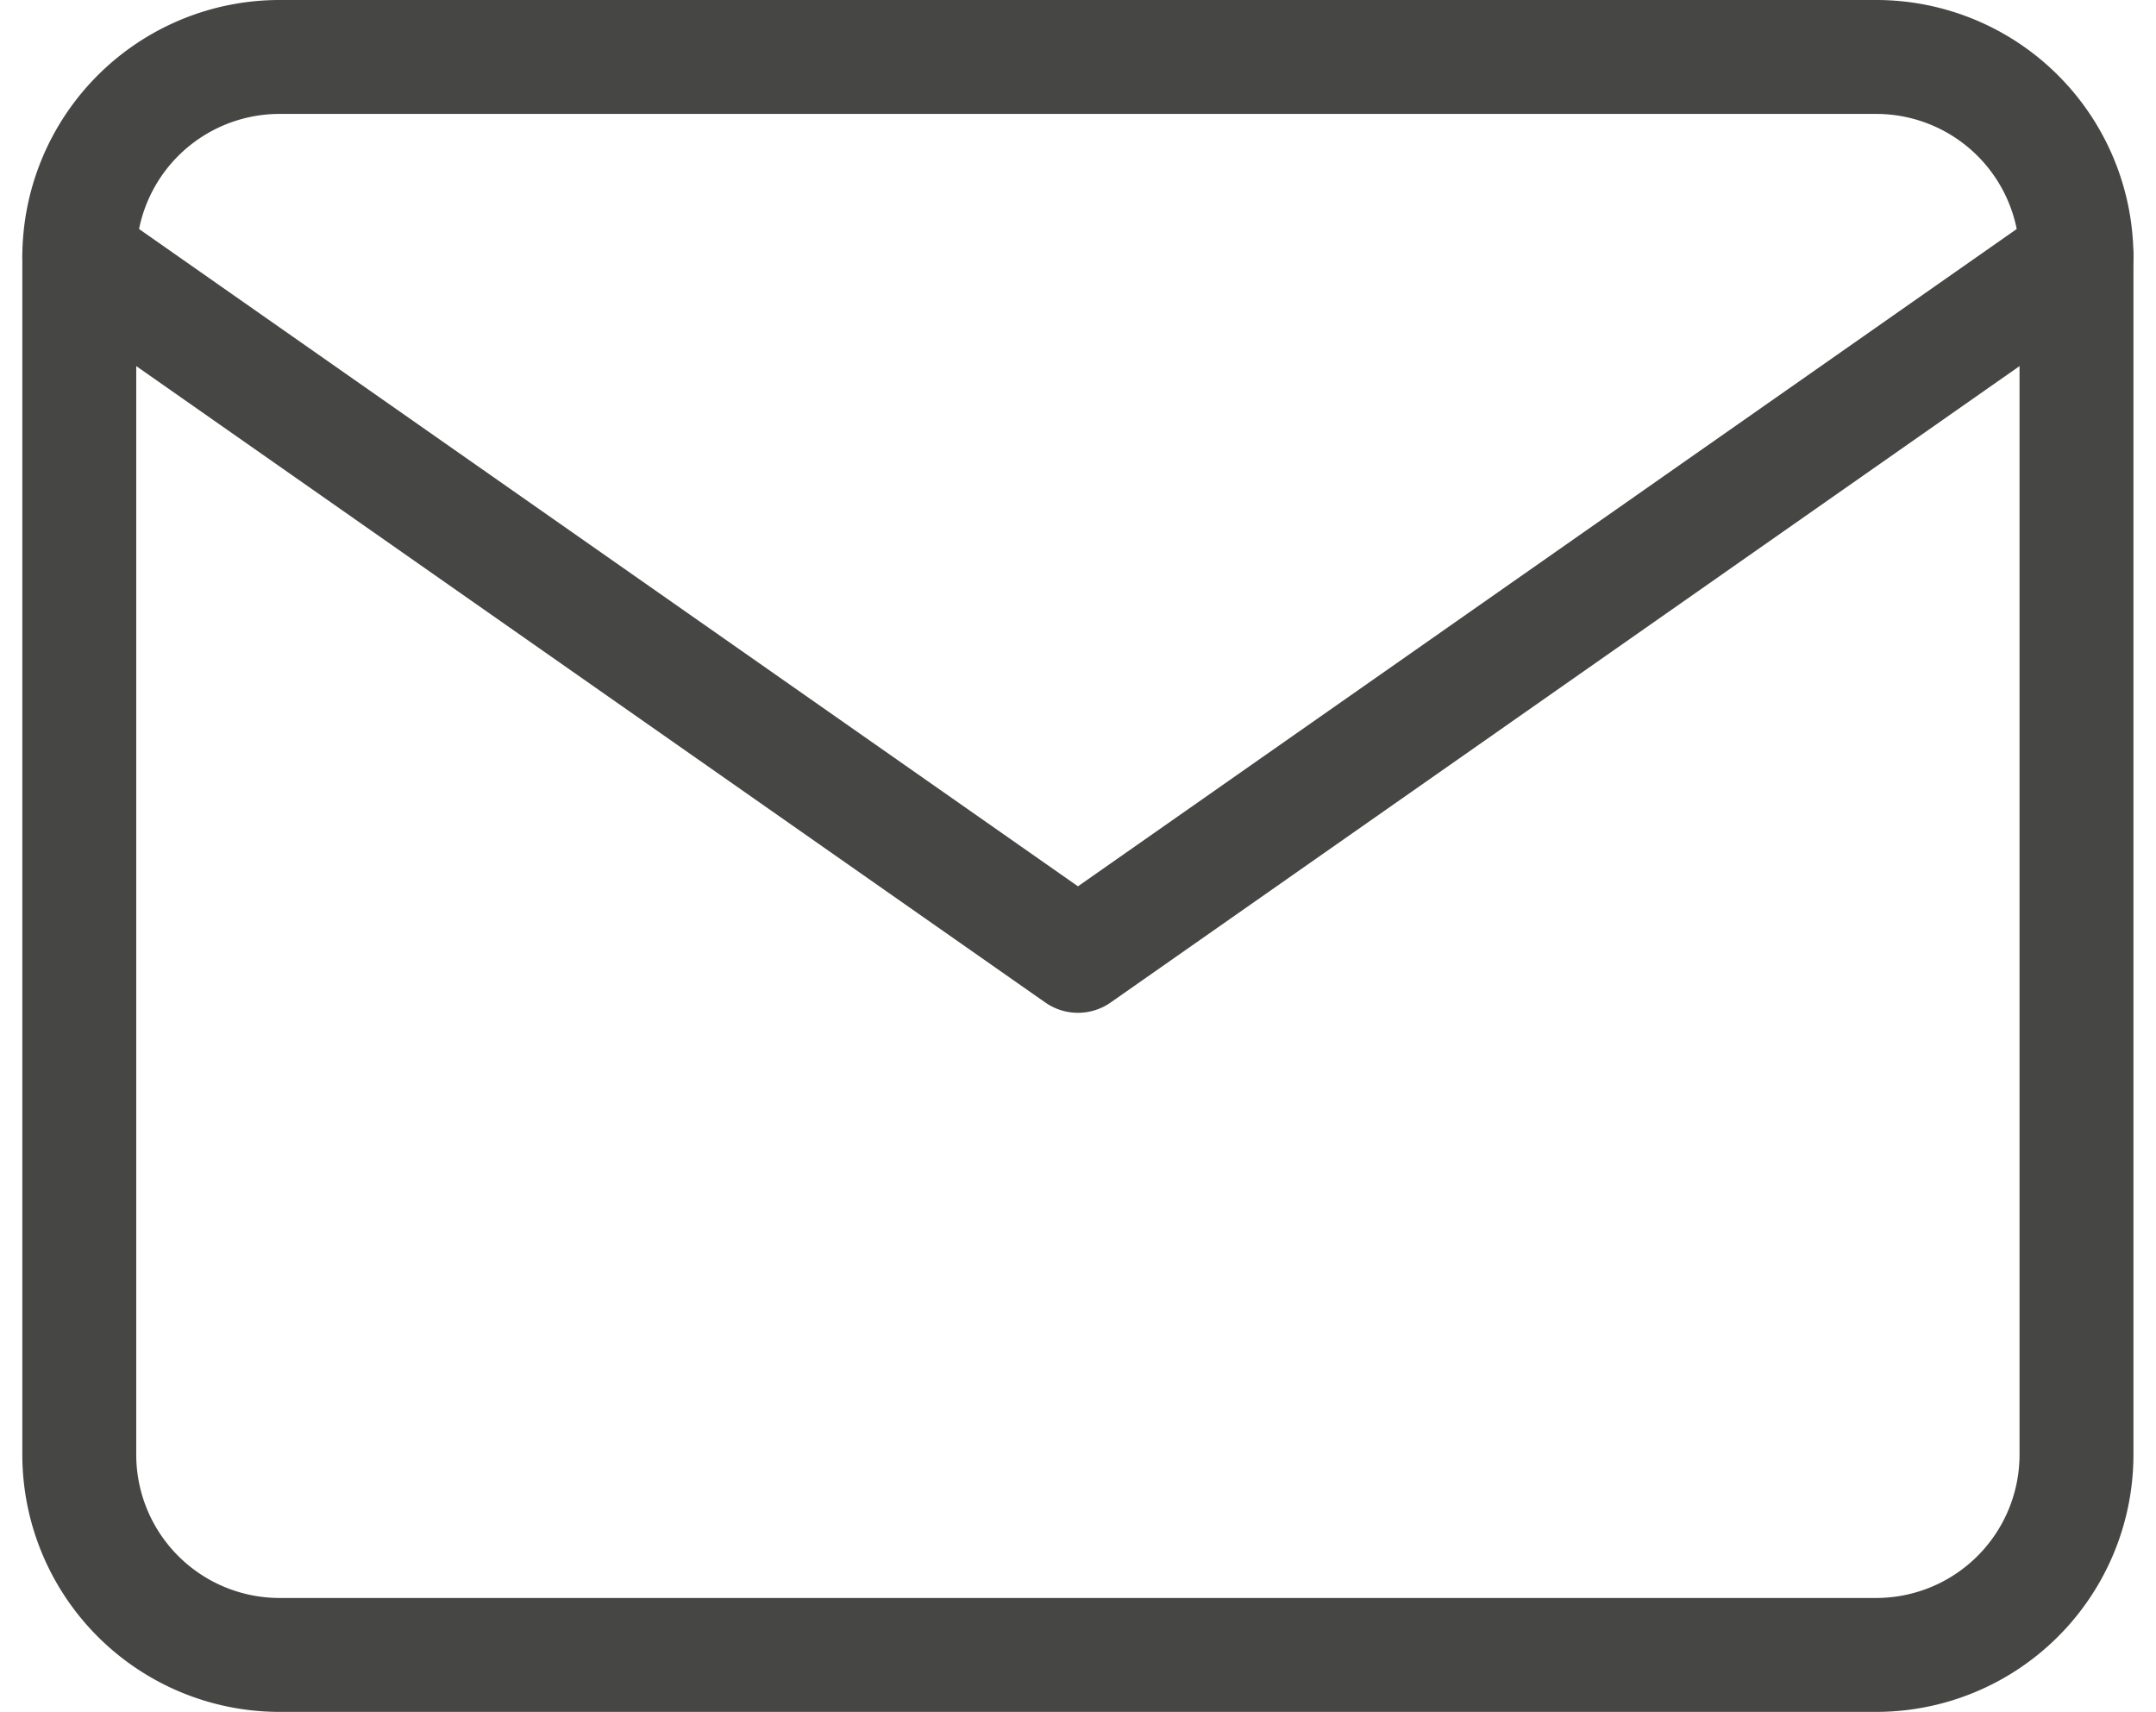 <svg xmlns="http://www.w3.org/2000/svg" width="28.391" height="22.541" viewBox="0 0 28.391 22.541">
  <g id="Icon_feather-mail" data-name="Icon feather-mail" transform="translate(1.045 0.75)">
    <path id="Path_11511" data-name="Path 11511" d="M5.63,6H26.672A2.638,2.638,0,0,1,29.3,8.63V24.411a2.638,2.638,0,0,1-2.63,2.63H5.63A2.638,2.638,0,0,1,3,24.411V8.63A2.638,2.638,0,0,1,5.63,6Z" transform="translate(-3.001 -6)" fill="none" stroke="#464645" stroke-linecap="round" stroke-linejoin="round" stroke-width="1.5"/>
    <path id="Path_11512" data-name="Path 11512" d="M29.3,9,16.151,18.206,3,9" transform="translate(-3.001 -6.37)" fill="none" stroke="#464645" stroke-linecap="round" stroke-linejoin="round" stroke-width="1.5"/>
  </g>
</svg>
